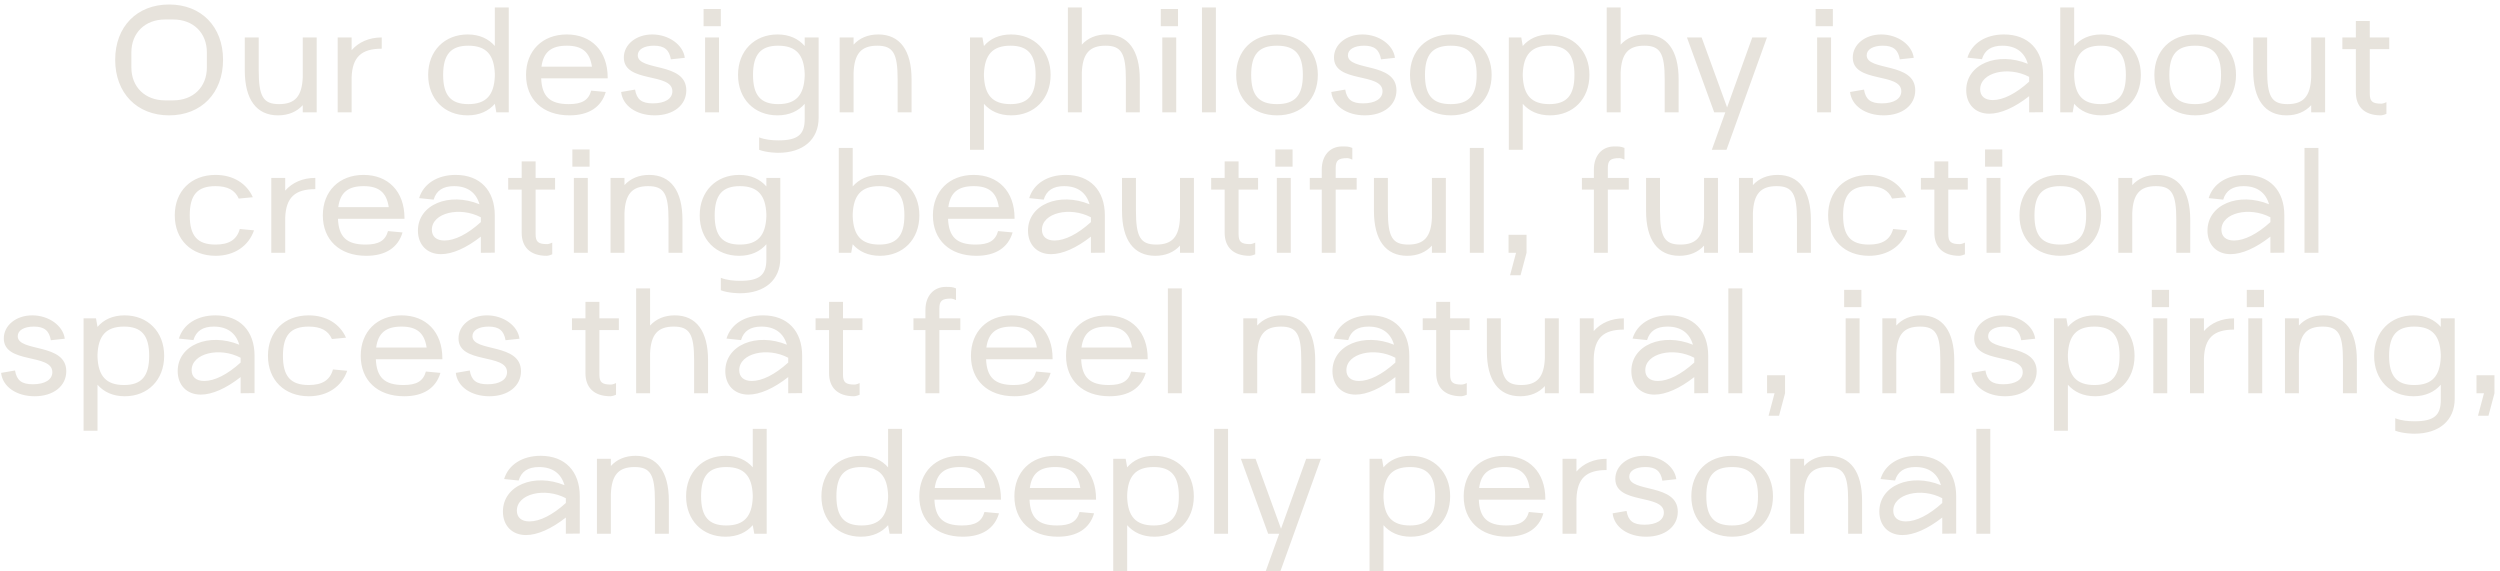 <?xml version="1.0" encoding="UTF-8"?> <svg xmlns="http://www.w3.org/2000/svg" width="267" height="61" viewBox="0 0 267 61" fill="none"><path d="M12.302 6.384C12.302 2.848 14.622 0.48 18.062 0.48C21.502 0.48 23.822 2.848 23.822 6.384C23.822 9.936 21.502 12.32 18.062 12.32C14.622 12.32 12.302 9.936 12.302 6.384ZM17.63 2.08C15.502 2.08 14.03 3.504 14.03 5.6V7.2C14.03 9.296 15.502 10.72 17.63 10.72H18.494C20.638 10.72 22.094 9.296 22.094 7.2V5.6C22.094 3.504 20.638 2.08 18.494 2.08H17.63ZM29.695 12.32C27.391 12.32 26.143 10.624 26.143 7.52V4H27.631V7.52C27.631 10.304 28.111 11.12 29.807 11.12C31.519 11.12 32.255 10.272 32.335 8.24V4H33.823V12H32.335V11.232C31.695 11.936 30.799 12.32 29.695 12.32ZM37.553 12H36.065V4H37.553V5.36C38.305 4.496 39.425 4 40.769 4V5.2C38.593 5.2 37.633 6.096 37.553 8.256V12ZM45.728 8C45.728 5.424 47.488 3.68 49.952 3.68C51.216 3.68 52.176 4.144 52.848 4.912V0.8H54.336V12H53.008L52.848 11.088C52.176 11.856 51.216 12.32 49.936 12.32C47.472 12.32 45.728 10.576 45.728 8ZM47.328 8C47.328 10.192 48.16 11.12 50.016 11.12C51.936 11.12 52.768 10.144 52.848 8.128V7.872C52.768 5.856 51.936 4.88 50.016 4.88C48.16 4.88 47.328 5.808 47.328 8ZM56.181 8C56.181 5.424 57.925 3.68 60.533 3.68C63.141 3.68 64.901 5.424 64.901 8.288V8.368H57.797C57.877 10.304 58.725 11.12 60.741 11.12C62.133 11.12 62.853 10.72 63.141 9.68L64.693 9.824C64.213 11.456 62.869 12.32 60.821 12.32C57.941 12.32 56.181 10.592 56.181 8ZM57.829 7.12H63.221C62.981 5.52 62.133 4.88 60.533 4.88C58.885 4.88 58.037 5.552 57.829 7.12ZM66.337 9.824L67.825 9.568C68.001 10.624 68.529 11.04 69.729 11.04C71.025 11.04 71.809 10.544 71.809 9.744C71.809 7.712 66.625 8.912 66.625 6.144C66.625 4.752 67.937 3.68 69.665 3.68C71.425 3.68 72.961 4.784 73.137 6.176L71.649 6.336C71.473 5.312 70.945 4.88 69.841 4.88C68.785 4.88 68.113 5.28 68.113 5.904C68.113 7.632 73.297 6.592 73.297 9.648C73.297 11.232 71.921 12.32 69.921 12.32C67.969 12.32 66.497 11.296 66.337 9.824ZM75.303 12V4H76.791V12H75.303ZM75.143 2.8V0.96H76.983V2.8H75.143ZM83.03 12.32C80.566 12.32 78.822 10.576 78.822 8C78.822 5.424 80.582 3.68 83.046 3.68C84.31 3.68 85.27 4.144 85.942 4.912V4H87.43V12.576C87.43 14.896 85.782 16.32 83.11 16.32C83.11 16.32 81.91 16.32 81.078 16V14.672C81.734 14.928 82.47 14.992 83.142 14.992C85.19 14.992 85.942 14.384 85.942 12.72V11.088C85.27 11.856 84.31 12.32 83.03 12.32ZM83.11 4.88C81.254 4.88 80.422 5.808 80.422 8C80.422 10.192 81.254 11.12 83.11 11.12C85.03 11.12 85.862 10.144 85.942 8.128V7.872C85.862 5.856 85.03 4.88 83.11 4.88ZM89.675 4H91.163V4.768C91.803 4.064 92.699 3.68 93.803 3.68C96.107 3.68 97.355 5.376 97.355 8.48V12H95.867V8.48C95.867 5.696 95.387 4.88 93.691 4.88C91.979 4.88 91.243 5.728 91.163 7.76V12H89.675V4ZM103.597 16V4H104.925L105.085 4.912C105.741 4.144 106.701 3.68 107.981 3.68C110.445 3.68 112.205 5.424 112.205 8C112.205 10.576 110.461 12.32 107.997 12.32C106.717 12.32 105.757 11.856 105.085 11.088V16H103.597ZM105.085 8.128C105.165 10.144 105.997 11.12 107.917 11.12C109.773 11.12 110.605 10.192 110.605 8C110.605 5.808 109.773 4.88 107.917 4.88C105.997 4.88 105.165 5.856 105.085 7.872V8.128ZM114.05 0.8H115.538V4.768C116.178 4.064 117.074 3.68 118.178 3.68C120.482 3.68 121.73 5.376 121.73 8.48V12H120.242V8.48C120.242 5.696 119.762 4.88 118.066 4.88C116.354 4.88 115.618 5.728 115.538 7.76V12H114.05V0.8ZM124.132 12V4H125.62V12H124.132ZM123.972 2.8V0.96H125.812V2.8H123.972ZM128.37 12V0.8H129.858V12H128.37ZM136.393 12.32C133.785 12.32 132.025 10.592 132.025 8C132.025 5.424 133.769 3.68 136.377 3.68C138.985 3.68 140.745 5.424 140.745 8C140.745 10.576 139.001 12.32 136.393 12.32ZM136.377 4.88C134.441 4.88 133.625 5.808 133.625 8C133.625 10.192 134.441 11.12 136.377 11.12C138.313 11.12 139.145 10.192 139.145 8C139.145 5.808 138.313 4.88 136.377 4.88ZM142.181 9.824L143.669 9.568C143.845 10.624 144.373 11.04 145.573 11.04C146.869 11.04 147.653 10.544 147.653 9.744C147.653 7.712 142.469 8.912 142.469 6.144C142.469 4.752 143.781 3.68 145.509 3.68C147.269 3.68 148.805 4.784 148.981 6.176L147.493 6.336C147.317 5.312 146.789 4.88 145.685 4.88C144.629 4.88 143.957 5.28 143.957 5.904C143.957 7.632 149.141 6.592 149.141 9.648C149.141 11.232 147.765 12.32 145.765 12.32C143.813 12.32 142.341 11.296 142.181 9.824ZM154.955 12.32C152.347 12.32 150.587 10.592 150.587 8C150.587 5.424 152.331 3.68 154.939 3.68C157.547 3.68 159.307 5.424 159.307 8C159.307 10.576 157.563 12.32 154.955 12.32ZM154.939 4.88C153.003 4.88 152.187 5.808 152.187 8C152.187 10.192 153.003 11.12 154.939 11.12C156.875 11.12 157.707 10.192 157.707 8C157.707 5.808 156.875 4.88 154.939 4.88ZM161.143 16V4H162.471L162.631 4.912C163.287 4.144 164.247 3.68 165.527 3.68C167.991 3.68 169.751 5.424 169.751 8C169.751 10.576 168.007 12.32 165.543 12.32C164.263 12.32 163.303 11.856 162.631 11.088V16H161.143ZM162.631 8.128C162.711 10.144 163.543 11.12 165.463 11.12C167.319 11.12 168.151 10.192 168.151 8C168.151 5.808 167.319 4.88 165.463 4.88C163.543 4.88 162.711 5.856 162.631 7.872V8.128ZM171.597 0.8H173.085V4.768C173.725 4.064 174.621 3.68 175.725 3.68C178.029 3.68 179.277 5.376 179.277 8.48V12H177.789V8.48C177.789 5.696 177.309 4.88 175.613 4.88C173.901 4.88 173.165 5.728 173.085 7.76V12H171.597V0.8ZM180.166 4H181.734L184.454 11.472L187.142 4H188.71L184.39 16H182.822L184.262 12H183.078L180.166 4ZM194.069 12V4H195.557V12H194.069ZM193.909 2.8V0.96H195.749V2.8H193.909ZM197.587 9.824L199.075 9.568C199.251 10.624 199.779 11.04 200.979 11.04C202.275 11.04 203.059 10.544 203.059 9.744C203.059 7.712 197.875 8.912 197.875 6.144C197.875 4.752 199.187 3.68 200.915 3.68C202.675 3.68 204.211 4.784 204.387 6.176L202.899 6.336C202.723 5.312 202.195 4.88 201.091 4.88C200.035 4.88 199.363 5.28 199.363 5.904C199.363 7.632 204.547 6.592 204.547 9.648C204.547 11.232 203.171 12.32 201.171 12.32C199.219 12.32 197.747 11.296 197.587 9.824ZM216.713 10.272C215.161 11.488 213.673 12.144 212.457 12.144C210.953 12.144 209.993 11.12 209.993 9.632C209.993 6.848 213.321 5.488 216.569 6.816C216.217 5.584 215.305 4.88 213.849 4.88C212.681 4.88 211.961 5.344 211.673 6.32L210.121 6.16C210.585 4.624 212.073 3.68 214.025 3.68C216.617 3.68 218.201 5.328 218.201 8V11.984L216.713 12V10.272ZM216.713 8.208C214.473 7.024 211.481 7.728 211.481 9.536C211.481 10.24 211.945 10.688 212.825 10.688C213.929 10.688 215.305 10 216.713 8.72V8.208ZM221.362 12H220.034V0.8H221.522V4.912C222.194 4.144 223.154 3.68 224.418 3.68C226.882 3.68 228.642 5.424 228.642 8C228.642 10.576 226.898 12.32 224.434 12.32C223.154 12.32 222.194 11.856 221.522 11.088L221.362 12ZM221.522 8.128C221.602 10.144 222.434 11.12 224.354 11.12C226.21 11.12 227.042 10.192 227.042 8C227.042 5.808 226.21 4.88 224.354 4.88C222.434 4.88 221.602 5.856 221.522 7.872V8.128ZM234.455 12.32C231.847 12.32 230.087 10.592 230.087 8C230.087 5.424 231.831 3.68 234.439 3.68C237.047 3.68 238.807 5.424 238.807 8C238.807 10.576 237.063 12.32 234.455 12.32ZM234.439 4.88C232.503 4.88 231.687 5.808 231.687 8C231.687 10.192 232.503 11.12 234.439 11.12C236.375 11.12 237.207 10.192 237.207 8C237.207 5.808 236.375 4.88 234.439 4.88ZM244.195 12.32C241.891 12.32 240.643 10.624 240.643 7.52V4H242.131V7.52C242.131 10.304 242.611 11.12 244.307 11.12C246.019 11.12 246.755 10.272 246.835 8.24V4H248.323V12H246.835V11.232C246.195 11.936 245.299 12.32 244.195 12.32ZM250.165 5.248V4H251.605V2.24H253.093V4H255.173V5.248H253.093V10C253.093 10.832 253.365 11.072 254.341 11.072C254.341 11.072 254.533 11.072 254.869 10.912V12.16C254.501 12.32 254.277 12.32 254.277 12.32C252.469 12.32 251.605 11.344 251.605 9.856V5.248H250.165ZM23.033 27.32C20.425 27.32 18.665 25.592 18.665 23C18.665 20.424 20.409 18.68 23.017 18.68C24.905 18.68 26.345 19.592 27.001 21.064L25.497 21.208C25.097 20.296 24.297 19.88 23.017 19.88C21.081 19.88 20.265 20.808 20.265 23C20.265 25.192 21.081 26.12 23.017 26.12C24.457 26.12 25.289 25.608 25.609 24.456L27.129 24.6C26.553 26.264 25.049 27.32 23.033 27.32ZM30.46 27H28.972V19H30.46V20.36C31.212 19.496 32.332 19 33.676 19V20.2C31.5 20.2 30.54 21.096 30.46 23.256V27ZM34.478 23C34.478 20.424 36.222 18.68 38.83 18.68C41.438 18.68 43.198 20.424 43.198 23.288V23.368H36.094C36.174 25.304 37.022 26.12 39.038 26.12C40.43 26.12 41.15 25.72 41.438 24.68L42.99 24.824C42.51 26.456 41.166 27.32 39.118 27.32C36.238 27.32 34.478 25.592 34.478 23ZM36.126 22.12H41.518C41.278 20.52 40.43 19.88 38.83 19.88C37.182 19.88 36.334 20.552 36.126 22.12ZM51.354 25.272C49.802 26.488 48.314 27.144 47.098 27.144C45.594 27.144 44.634 26.12 44.634 24.632C44.634 21.848 47.962 20.488 51.21 21.816C50.858 20.584 49.946 19.88 48.49 19.88C47.322 19.88 46.602 20.344 46.314 21.32L44.762 21.16C45.226 19.624 46.714 18.68 48.666 18.68C51.258 18.68 52.842 20.328 52.842 23V26.984L51.354 27V25.272ZM51.354 23.208C49.114 22.024 46.122 22.728 46.122 24.536C46.122 25.24 46.586 25.688 47.466 25.688C48.57 25.688 49.946 25 51.354 23.72V23.208ZM54.275 20.248V19H55.715V17.24H57.203V19H59.283V20.248H57.203V25C57.203 25.832 57.475 26.072 58.451 26.072C58.451 26.072 58.643 26.072 58.979 25.912V27.16C58.611 27.32 58.387 27.32 58.387 27.32C56.579 27.32 55.715 26.344 55.715 24.856V20.248H54.275ZM61.288 27V19H62.776V27H61.288ZM61.128 17.8V15.96H62.968V17.8H61.128ZM65.206 19H66.694V19.768C67.334 19.064 68.23 18.68 69.334 18.68C71.638 18.68 72.886 20.376 72.886 23.48V27H71.398V23.48C71.398 20.696 70.918 19.88 69.222 19.88C67.51 19.88 66.774 20.728 66.694 22.76V27H65.206V19ZM78.936 27.32C76.472 27.32 74.728 25.576 74.728 23C74.728 20.424 76.488 18.68 78.952 18.68C80.216 18.68 81.176 19.144 81.848 19.912V19H83.336V27.576C83.336 29.896 81.688 31.32 79.016 31.32C79.016 31.32 77.816 31.32 76.984 31V29.672C77.64 29.928 78.376 29.992 79.048 29.992C81.096 29.992 81.848 29.384 81.848 27.72V26.088C81.176 26.856 80.216 27.32 78.936 27.32ZM79.016 19.88C77.16 19.88 76.328 20.808 76.328 23C76.328 25.192 77.16 26.12 79.016 26.12C80.936 26.12 81.768 25.144 81.848 23.128V22.872C81.768 20.856 80.936 19.88 79.016 19.88ZM90.909 27H89.581V15.8H91.069V19.912C91.741 19.144 92.701 18.68 93.965 18.68C96.429 18.68 98.189 20.424 98.189 23C98.189 25.576 96.445 27.32 93.981 27.32C92.701 27.32 91.741 26.856 91.069 26.088L90.909 27ZM91.069 23.128C91.149 25.144 91.981 26.12 93.901 26.12C95.757 26.12 96.589 25.192 96.589 23C96.589 20.808 95.757 19.88 93.901 19.88C91.981 19.88 91.149 20.856 91.069 22.872V23.128ZM99.634 23C99.634 20.424 101.378 18.68 103.986 18.68C106.594 18.68 108.354 20.424 108.354 23.288V23.368H101.25C101.33 25.304 102.178 26.12 104.194 26.12C105.586 26.12 106.306 25.72 106.594 24.68L108.146 24.824C107.666 26.456 106.322 27.32 104.274 27.32C101.394 27.32 99.634 25.592 99.634 23ZM101.282 22.12H106.674C106.434 20.52 105.586 19.88 103.986 19.88C102.338 19.88 101.49 20.552 101.282 22.12ZM116.51 25.272C114.958 26.488 113.47 27.144 112.254 27.144C110.75 27.144 109.79 26.12 109.79 24.632C109.79 21.848 113.118 20.488 116.366 21.816C116.014 20.584 115.102 19.88 113.646 19.88C112.478 19.88 111.758 20.344 111.47 21.32L109.918 21.16C110.382 19.624 111.87 18.68 113.822 18.68C116.414 18.68 117.998 20.328 117.998 23V26.984L116.51 27V25.272ZM116.51 23.208C114.27 22.024 111.278 22.728 111.278 24.536C111.278 25.24 111.742 25.688 112.622 25.688C113.726 25.688 115.102 25 116.51 23.72V23.208ZM123.383 27.32C121.079 27.32 119.831 25.624 119.831 22.52V19H121.319V22.52C121.319 25.304 121.799 26.12 123.495 26.12C125.207 26.12 125.943 25.272 126.023 23.24V19H127.511V27H126.023V26.232C125.383 26.936 124.487 27.32 123.383 27.32ZM129.353 20.248V19H130.793V17.24H132.281V19H134.361V20.248H132.281V25C132.281 25.832 132.553 26.072 133.529 26.072C133.529 26.072 133.721 26.072 134.057 25.912V27.16C133.689 27.32 133.465 27.32 133.465 27.32C131.657 27.32 130.793 26.344 130.793 24.856V20.248H129.353ZM136.366 27V19H137.854V27H136.366ZM136.206 17.8V15.96H138.046V17.8H136.206ZM139.884 20.248V19H141.164V18.104C141.164 16.616 142.028 15.64 143.34 15.64C143.836 15.64 144.06 15.64 144.428 15.8V17.048C144.092 16.888 143.9 16.888 143.9 16.888C142.924 16.888 142.652 17.128 142.652 17.96V19H144.892V20.248H142.652V27H141.164V20.248H139.884ZM150.289 27.32C147.985 27.32 146.737 25.624 146.737 22.52V19H148.225V22.52C148.225 25.304 148.705 26.12 150.401 26.12C152.113 26.12 152.849 25.272 152.929 23.24V19H154.417V27H152.929V26.232C152.289 26.936 151.393 27.32 150.289 27.32ZM156.979 27V15.8H158.467V27H156.979ZM161.114 25.08H163.034V27L162.394 29.4H161.274L161.914 27H161.114V25.08ZM168.947 20.248V19H170.227V18.104C170.227 16.616 171.091 15.64 172.403 15.64C172.899 15.64 173.123 15.64 173.491 15.8V17.048C173.155 16.888 172.963 16.888 172.963 16.888C171.987 16.888 171.715 17.128 171.715 17.96V19H173.955V20.248H171.715V27H170.227V20.248H168.947ZM179.352 27.32C177.048 27.32 175.8 25.624 175.8 22.52V19H177.288V22.52C177.288 25.304 177.768 26.12 179.464 26.12C181.176 26.12 181.912 25.272 181.992 23.24V19H183.48V27H181.992V26.232C181.352 26.936 180.456 27.32 179.352 27.32ZM185.722 19H187.21V19.768C187.85 19.064 188.746 18.68 189.85 18.68C192.154 18.68 193.402 20.376 193.402 23.48V27H191.914V23.48C191.914 20.696 191.434 19.88 189.738 19.88C188.026 19.88 187.29 20.728 187.21 22.76V27H185.722V19ZM199.611 27.32C197.003 27.32 195.243 25.592 195.243 23C195.243 20.424 196.987 18.68 199.595 18.68C201.483 18.68 202.923 19.592 203.579 21.064L202.075 21.208C201.675 20.296 200.875 19.88 199.595 19.88C197.659 19.88 196.843 20.808 196.843 23C196.843 25.192 197.659 26.12 199.595 26.12C201.035 26.12 201.867 25.608 202.187 24.456L203.707 24.6C203.131 26.264 201.627 27.32 199.611 27.32ZM205.15 20.248V19H206.59V17.24H208.078V19H210.158V20.248H208.078V25C208.078 25.832 208.35 26.072 209.326 26.072C209.326 26.072 209.518 26.072 209.854 25.912V27.16C209.486 27.32 209.262 27.32 209.262 27.32C207.454 27.32 206.59 26.344 206.59 24.856V20.248H205.15ZM212.163 27V19H213.651V27H212.163ZM212.003 17.8V15.96H213.843V17.8H212.003ZM220.049 27.32C217.441 27.32 215.681 25.592 215.681 23C215.681 20.424 217.425 18.68 220.033 18.68C222.641 18.68 224.401 20.424 224.401 23C224.401 25.576 222.657 27.32 220.049 27.32ZM220.033 19.88C218.097 19.88 217.281 20.808 217.281 23C217.281 25.192 218.097 26.12 220.033 26.12C221.969 26.12 222.801 25.192 222.801 23C222.801 20.808 221.969 19.88 220.033 19.88ZM226.237 19H227.725V19.768C228.365 19.064 229.261 18.68 230.365 18.68C232.669 18.68 233.917 20.376 233.917 23.48V27H232.429V23.48C232.429 20.696 231.949 19.88 230.253 19.88C228.541 19.88 227.805 20.728 227.725 22.76V27H226.237V19ZM242.479 25.272C240.927 26.488 239.439 27.144 238.223 27.144C236.719 27.144 235.759 26.12 235.759 24.632C235.759 21.848 239.087 20.488 242.335 21.816C241.983 20.584 241.071 19.88 239.615 19.88C238.447 19.88 237.727 20.344 237.439 21.32L235.887 21.16C236.351 19.624 237.839 18.68 239.791 18.68C242.383 18.68 243.967 20.328 243.967 23V26.984L242.479 27V25.272ZM242.479 23.208C240.239 22.024 237.247 22.728 237.247 24.536C237.247 25.24 237.711 25.688 238.591 25.688C239.695 25.688 241.071 25 242.479 23.72V23.208ZM246.12 27V15.8H247.608V27H246.12ZM0.118 39.824L1.606 39.568C1.782 40.624 2.31 41.04 3.51 41.04C4.806 41.04 5.59 40.544 5.59 39.744C5.59 37.712 0.406 38.912 0.406 36.144C0.406 34.752 1.718 33.68 3.446 33.68C5.206 33.68 6.742 34.784 6.918 36.176L5.43 36.336C5.254 35.312 4.726 34.88 3.622 34.88C2.566 34.88 1.894 35.28 1.894 35.904C1.894 37.632 7.078 36.592 7.078 39.648C7.078 41.232 5.702 42.32 3.702 42.32C1.75 42.32 0.278 41.296 0.118 39.824ZM8.925 46V34H10.253L10.413 34.912C11.069 34.144 12.029 33.68 13.309 33.68C15.773 33.68 17.533 35.424 17.533 38C17.533 40.576 15.789 42.32 13.325 42.32C12.045 42.32 11.085 41.856 10.413 41.088V46H8.925ZM10.413 38.128C10.493 40.144 11.325 41.12 13.245 41.12C15.101 41.12 15.933 40.192 15.933 38C15.933 35.808 15.101 34.88 13.245 34.88C11.325 34.88 10.493 35.856 10.413 37.872V38.128ZM25.698 40.272C24.146 41.488 22.658 42.144 21.442 42.144C19.938 42.144 18.978 41.12 18.978 39.632C18.978 36.848 22.306 35.488 25.554 36.816C25.202 35.584 24.29 34.88 22.834 34.88C21.666 34.88 20.946 35.344 20.658 36.32L19.106 36.16C19.57 34.624 21.058 33.68 23.01 33.68C25.602 33.68 27.186 35.328 27.186 38V41.984L25.698 42V40.272ZM25.698 38.208C23.458 37.024 20.466 37.728 20.466 39.536C20.466 40.24 20.93 40.688 21.81 40.688C22.914 40.688 24.29 40 25.698 38.72V38.208ZM32.986 42.32C30.378 42.32 28.618 40.592 28.618 38C28.618 35.424 30.362 33.68 32.97 33.68C34.858 33.68 36.298 34.592 36.954 36.064L35.45 36.208C35.05 35.296 34.25 34.88 32.97 34.88C31.034 34.88 30.218 35.808 30.218 38C30.218 40.192 31.034 41.12 32.97 41.12C34.41 41.12 35.242 40.608 35.562 39.456L37.082 39.6C36.506 41.264 35.002 42.32 32.986 42.32ZM38.525 38C38.525 35.424 40.269 33.68 42.877 33.68C45.485 33.68 47.245 35.424 47.245 38.288V38.368H40.141C40.221 40.304 41.069 41.12 43.085 41.12C44.477 41.12 45.197 40.72 45.485 39.68L47.037 39.824C46.557 41.456 45.213 42.32 43.165 42.32C40.285 42.32 38.525 40.592 38.525 38ZM40.173 37.12H45.565C45.325 35.52 44.477 34.88 42.877 34.88C41.229 34.88 40.381 35.552 40.173 37.12ZM48.681 39.824L50.169 39.568C50.345 40.624 50.873 41.04 52.073 41.04C53.369 41.04 54.153 40.544 54.153 39.744C54.153 37.712 48.969 38.912 48.969 36.144C48.969 34.752 50.281 33.68 52.009 33.68C53.769 33.68 55.305 34.784 55.481 36.176L53.993 36.336C53.817 35.312 53.289 34.88 52.185 34.88C51.129 34.88 50.457 35.28 50.457 35.904C50.457 37.632 55.641 36.592 55.641 39.648C55.641 41.232 54.265 42.32 52.265 42.32C50.313 42.32 48.841 41.296 48.681 39.824ZM61.087 35.248V34H62.527V32.24H64.015V34H66.095V35.248H64.015V40C64.015 40.832 64.287 41.072 65.263 41.072C65.263 41.072 65.455 41.072 65.791 40.912V42.16C65.423 42.32 65.199 42.32 65.199 42.32C63.391 42.32 62.527 41.344 62.527 39.856V35.248H61.087ZM67.94 30.8H69.428V34.768C70.068 34.064 70.964 33.68 72.068 33.68C74.372 33.68 75.62 35.376 75.62 38.48V42H74.132V38.48C74.132 35.696 73.652 34.88 71.956 34.88C70.244 34.88 69.508 35.728 69.428 37.76V42H67.94V30.8ZM84.182 40.272C82.63 41.488 81.142 42.144 79.926 42.144C78.422 42.144 77.462 41.12 77.462 39.632C77.462 36.848 80.79 35.488 84.038 36.816C83.686 35.584 82.774 34.88 81.318 34.88C80.15 34.88 79.43 35.344 79.142 36.32L77.59 36.16C78.054 34.624 79.542 33.68 81.494 33.68C84.086 33.68 85.67 35.328 85.67 38V41.984L84.182 42V40.272ZM84.182 38.208C81.942 37.024 78.95 37.728 78.95 39.536C78.95 40.24 79.414 40.688 80.294 40.688C81.398 40.688 82.774 40 84.182 38.72V38.208ZM87.103 35.248V34H88.543V32.24H90.031V34H92.111V35.248H90.031V40C90.031 40.832 90.303 41.072 91.279 41.072C91.279 41.072 91.471 41.072 91.807 40.912V42.16C91.439 42.32 91.215 42.32 91.215 42.32C89.407 42.32 88.543 41.344 88.543 39.856V35.248H87.103ZM97.556 35.248V34H98.836V33.104C98.836 31.616 99.7 30.64 101.012 30.64C101.508 30.64 101.732 30.64 102.1 30.8V32.048C101.764 31.888 101.572 31.888 101.572 31.888C100.596 31.888 100.324 32.128 100.324 32.96V34H102.564V35.248H100.324V42H98.836V35.248H97.556ZM103.697 38C103.697 35.424 105.441 33.68 108.049 33.68C110.657 33.68 112.417 35.424 112.417 38.288V38.368H105.313C105.393 40.304 106.241 41.12 108.257 41.12C109.649 41.12 110.369 40.72 110.657 39.68L112.209 39.824C111.729 41.456 110.385 42.32 108.337 42.32C105.457 42.32 103.697 40.592 103.697 38ZM105.345 37.12H110.737C110.497 35.52 109.649 34.88 108.049 34.88C106.401 34.88 105.553 35.552 105.345 37.12ZM113.853 38C113.853 35.424 115.597 33.68 118.205 33.68C120.813 33.68 122.573 35.424 122.573 38.288V38.368H115.469C115.549 40.304 116.397 41.12 118.413 41.12C119.805 41.12 120.525 40.72 120.813 39.68L122.365 39.824C121.885 41.456 120.541 42.32 118.493 42.32C115.613 42.32 113.853 40.592 113.853 38ZM115.501 37.12H120.893C120.653 35.52 119.805 34.88 118.205 34.88C116.557 34.88 115.709 35.552 115.501 37.12ZM124.729 42V30.8H126.217V42H124.729ZM132.784 34H134.272V34.768C134.912 34.064 135.808 33.68 136.912 33.68C139.216 33.68 140.464 35.376 140.464 38.48V42H138.976V38.48C138.976 35.696 138.496 34.88 136.8 34.88C135.088 34.88 134.352 35.728 134.272 37.76V42H132.784V34ZM149.026 40.272C147.474 41.488 145.986 42.144 144.77 42.144C143.266 42.144 142.306 41.12 142.306 39.632C142.306 36.848 145.634 35.488 148.882 36.816C148.53 35.584 147.618 34.88 146.162 34.88C144.994 34.88 144.274 35.344 143.986 36.32L142.434 36.16C142.898 34.624 144.386 33.68 146.338 33.68C148.93 33.68 150.514 35.328 150.514 38V41.984L149.026 42V40.272ZM149.026 38.208C146.786 37.024 143.794 37.728 143.794 39.536C143.794 40.24 144.258 40.688 145.138 40.688C146.242 40.688 147.618 40 149.026 38.72V38.208ZM151.947 35.248V34H153.387V32.24H154.875V34H156.955V35.248H154.875V40C154.875 40.832 155.147 41.072 156.123 41.072C156.123 41.072 156.315 41.072 156.651 40.912V42.16C156.283 42.32 156.059 42.32 156.059 42.32C154.251 42.32 153.387 41.344 153.387 39.856V35.248H151.947ZM162.352 42.32C160.048 42.32 158.8 40.624 158.8 37.52V34H160.288V37.52C160.288 40.304 160.768 41.12 162.464 41.12C164.176 41.12 164.912 40.272 164.992 38.24V34H166.48V42H164.992V41.232C164.352 41.936 163.456 42.32 162.352 42.32ZM170.21 42H168.722V34H170.21V35.36C170.962 34.496 172.082 34 173.426 34V35.2C171.25 35.2 170.29 36.096 170.21 38.256V42ZM180.948 40.272C179.396 41.488 177.908 42.144 176.692 42.144C175.188 42.144 174.228 41.12 174.228 39.632C174.228 36.848 177.556 35.488 180.804 36.816C180.452 35.584 179.54 34.88 178.084 34.88C176.916 34.88 176.196 35.344 175.908 36.32L174.356 36.16C174.82 34.624 176.308 33.68 178.26 33.68C180.852 33.68 182.436 35.328 182.436 38V41.984L180.948 42V40.272ZM180.948 38.208C178.708 37.024 175.716 37.728 175.716 39.536C175.716 40.24 176.18 40.688 177.06 40.688C178.164 40.688 179.54 40 180.948 38.72V38.208ZM184.588 42V30.8H186.076V42H184.588ZM188.723 40.08H190.643V42L190.003 44.4H188.883L189.523 42H188.723V40.08ZM197.116 42V34H198.604V42H197.116ZM196.956 32.8V30.96H198.796V32.8H196.956ZM201.034 34H202.522V34.768C203.162 34.064 204.058 33.68 205.162 33.68C207.466 33.68 208.714 35.376 208.714 38.48V42H207.226V38.48C207.226 35.696 206.746 34.88 205.05 34.88C203.338 34.88 202.602 35.728 202.522 37.76V42H201.034V34ZM210.556 39.824L212.044 39.568C212.22 40.624 212.748 41.04 213.948 41.04C215.244 41.04 216.028 40.544 216.028 39.744C216.028 37.712 210.844 38.912 210.844 36.144C210.844 34.752 212.156 33.68 213.884 33.68C215.644 33.68 217.18 34.784 217.356 36.176L215.868 36.336C215.692 35.312 215.164 34.88 214.06 34.88C213.004 34.88 212.332 35.28 212.332 35.904C212.332 37.632 217.516 36.592 217.516 39.648C217.516 41.232 216.14 42.32 214.14 42.32C212.188 42.32 210.716 41.296 210.556 39.824ZM219.362 46V34H220.69L220.85 34.912C221.506 34.144 222.466 33.68 223.746 33.68C226.21 33.68 227.97 35.424 227.97 38C227.97 40.576 226.226 42.32 223.762 42.32C222.482 42.32 221.522 41.856 220.85 41.088V46H219.362ZM220.85 38.128C220.93 40.144 221.762 41.12 223.682 41.12C225.538 41.12 226.37 40.192 226.37 38C226.37 35.808 225.538 34.88 223.682 34.88C221.762 34.88 220.93 35.856 220.85 37.872V38.128ZM229.975 42V34H231.463V42H229.975ZM229.815 32.8V30.96H231.655V32.8H229.815ZM235.381 42H233.893V34H235.381V35.36C236.133 34.496 237.253 34 238.597 34V35.2C236.421 35.2 235.461 36.096 235.381 38.256V42ZM240.116 42V34H241.604V42H240.116ZM239.956 32.8V30.96H241.796V32.8H239.956ZM244.034 34H245.522V34.768C246.162 34.064 247.058 33.68 248.162 33.68C250.466 33.68 251.714 35.376 251.714 38.48V42H250.226V38.48C250.226 35.696 249.746 34.88 248.05 34.88C246.338 34.88 245.602 35.728 245.522 37.76V42H244.034V34ZM257.764 42.32C255.3 42.32 253.556 40.576 253.556 38C253.556 35.424 255.316 33.68 257.78 33.68C259.044 33.68 260.004 34.144 260.676 34.912V34H262.164V42.576C262.164 44.896 260.516 46.32 257.844 46.32C257.844 46.32 256.644 46.32 255.812 46V44.672C256.468 44.928 257.204 44.992 257.876 44.992C259.924 44.992 260.676 44.384 260.676 42.72V41.088C260.004 41.856 259.044 42.32 257.764 42.32ZM257.844 34.88C255.988 34.88 255.156 35.808 255.156 38C255.156 40.192 255.988 41.12 257.844 41.12C259.764 41.12 260.596 40.144 260.676 38.128V37.872C260.596 35.856 259.764 34.88 257.844 34.88ZM264.489 40.08H266.409V42L265.769 44.4H264.649L265.289 42H264.489V40.08ZM60.432 55.272C58.88 56.488 57.392 57.144 56.176 57.144C54.672 57.144 53.712 56.12 53.712 54.632C53.712 51.848 57.04 50.488 60.288 51.816C59.936 50.584 59.024 49.88 57.568 49.88C56.4 49.88 55.68 50.344 55.392 51.32L53.84 51.16C54.304 49.624 55.792 48.68 57.744 48.68C60.336 48.68 61.92 50.328 61.92 53V56.984L60.432 57V55.272ZM60.432 53.208C58.192 52.024 55.2 52.728 55.2 54.536C55.2 55.24 55.664 55.688 56.544 55.688C57.648 55.688 59.024 55 60.432 53.72V53.208ZM63.753 49H65.241V49.768C65.881 49.064 66.777 48.68 67.881 48.68C70.185 48.68 71.433 50.376 71.433 53.48V57H69.945V53.48C69.945 50.696 69.465 49.88 67.769 49.88C66.057 49.88 65.321 50.728 65.241 52.76V57H63.753V49ZM73.275 53C73.275 50.424 75.035 48.68 77.499 48.68C78.763 48.68 79.723 49.144 80.395 49.912V45.8H81.883V57H80.555L80.395 56.088C79.723 56.856 78.763 57.32 77.483 57.32C75.019 57.32 73.275 55.576 73.275 53ZM74.875 53C74.875 55.192 75.707 56.12 77.563 56.12C79.483 56.12 80.315 55.144 80.395 53.128V52.872C80.315 50.856 79.483 49.88 77.563 49.88C75.707 49.88 74.875 50.808 74.875 53ZM87.728 53C87.728 50.424 89.488 48.68 91.952 48.68C93.216 48.68 94.176 49.144 94.848 49.912V45.8H96.336V57H95.008L94.848 56.088C94.176 56.856 93.216 57.32 91.936 57.32C89.472 57.32 87.728 55.576 87.728 53ZM89.328 53C89.328 55.192 90.16 56.12 92.016 56.12C93.936 56.12 94.768 55.144 94.848 53.128V52.872C94.768 50.856 93.936 49.88 92.016 49.88C90.16 49.88 89.328 50.808 89.328 53ZM98.181 53C98.181 50.424 99.925 48.68 102.533 48.68C105.141 48.68 106.901 50.424 106.901 53.288V53.368H99.797C99.877 55.304 100.725 56.12 102.741 56.12C104.133 56.12 104.853 55.72 105.141 54.68L106.693 54.824C106.213 56.456 104.869 57.32 102.821 57.32C99.941 57.32 98.181 55.592 98.181 53ZM99.829 52.12H105.221C104.981 50.52 104.133 49.88 102.533 49.88C100.885 49.88 100.037 50.552 99.829 52.12ZM108.337 53C108.337 50.424 110.081 48.68 112.689 48.68C115.297 48.68 117.057 50.424 117.057 53.288V53.368H109.953C110.033 55.304 110.881 56.12 112.897 56.12C114.289 56.12 115.009 55.72 115.297 54.68L116.849 54.824C116.369 56.456 115.025 57.32 112.977 57.32C110.097 57.32 108.337 55.592 108.337 53ZM109.985 52.12H115.377C115.137 50.52 114.289 49.88 112.689 49.88C111.041 49.88 110.193 50.552 109.985 52.12ZM118.893 61V49H120.221L120.381 49.912C121.037 49.144 121.997 48.68 123.277 48.68C125.741 48.68 127.501 50.424 127.501 53C127.501 55.576 125.757 57.32 123.293 57.32C122.013 57.32 121.053 56.856 120.381 56.088V61H118.893ZM120.381 53.128C120.461 55.144 121.293 56.12 123.213 56.12C125.069 56.12 125.901 55.192 125.901 53C125.901 50.808 125.069 49.88 123.213 49.88C121.293 49.88 120.461 50.856 120.381 52.872V53.128ZM129.667 57V45.8H131.155V57H129.667ZM132.525 49H134.093L136.813 56.472L139.501 49H141.069L136.749 61H135.181L136.621 57H135.437L132.525 49ZM146.268 61V49H147.596L147.756 49.912C148.412 49.144 149.372 48.68 150.652 48.68C153.116 48.68 154.876 50.424 154.876 53C154.876 55.576 153.132 57.32 150.668 57.32C149.388 57.32 148.428 56.856 147.756 56.088V61H146.268ZM147.756 53.128C147.836 55.144 148.668 56.12 150.588 56.12C152.444 56.12 153.276 55.192 153.276 53C153.276 50.808 152.444 49.88 150.588 49.88C148.668 49.88 147.836 50.856 147.756 52.872V53.128ZM156.322 53C156.322 50.424 158.066 48.68 160.674 48.68C163.282 48.68 165.042 50.424 165.042 53.288V53.368H157.938C158.018 55.304 158.866 56.12 160.882 56.12C162.274 56.12 162.994 55.72 163.282 54.68L164.834 54.824C164.354 56.456 163.01 57.32 160.962 57.32C158.082 57.32 156.322 55.592 156.322 53ZM157.97 52.12H163.362C163.122 50.52 162.274 49.88 160.674 49.88C159.026 49.88 158.178 50.552 157.97 52.12ZM168.366 57H166.878V49H168.366V50.36C169.118 49.496 170.238 49 171.582 49V50.2C169.406 50.2 168.446 51.096 168.366 53.256V57ZM172.228 54.824L173.716 54.568C173.892 55.624 174.42 56.04 175.62 56.04C176.916 56.04 177.7 55.544 177.7 54.744C177.7 52.712 172.516 53.912 172.516 51.144C172.516 49.752 173.828 48.68 175.556 48.68C177.316 48.68 178.852 49.784 179.028 51.176L177.54 51.336C177.364 50.312 176.836 49.88 175.732 49.88C174.676 49.88 174.004 50.28 174.004 50.904C174.004 52.632 179.188 51.592 179.188 54.648C179.188 56.232 177.812 57.32 175.812 57.32C173.86 57.32 172.388 56.296 172.228 54.824ZM185.002 57.32C182.394 57.32 180.634 55.592 180.634 53C180.634 50.424 182.378 48.68 184.986 48.68C187.594 48.68 189.354 50.424 189.354 53C189.354 55.576 187.61 57.32 185.002 57.32ZM184.986 49.88C183.05 49.88 182.234 50.808 182.234 53C182.234 55.192 183.05 56.12 184.986 56.12C186.922 56.12 187.754 55.192 187.754 53C187.754 50.808 186.922 49.88 184.986 49.88ZM191.19 49H192.678V49.768C193.318 49.064 194.214 48.68 195.318 48.68C197.622 48.68 198.87 50.376 198.87 53.48V57H197.382V53.48C197.382 50.696 196.902 49.88 195.206 49.88C193.494 49.88 192.758 50.728 192.678 52.76V57H191.19V49ZM207.432 55.272C205.88 56.488 204.392 57.144 203.176 57.144C201.672 57.144 200.712 56.12 200.712 54.632C200.712 51.848 204.04 50.488 207.288 51.816C206.936 50.584 206.024 49.88 204.568 49.88C203.4 49.88 202.68 50.344 202.392 51.32L200.84 51.16C201.304 49.624 202.792 48.68 204.744 48.68C207.336 48.68 208.92 50.328 208.92 53V56.984L207.432 57V55.272ZM207.432 53.208C205.192 52.024 202.2 52.728 202.2 54.536C202.2 55.24 202.664 55.688 203.544 55.688C204.648 55.688 206.024 55 207.432 53.72V53.208ZM211.073 57V45.8H212.561V57H211.073Z" fill="#E7E3DC"></path></svg> 